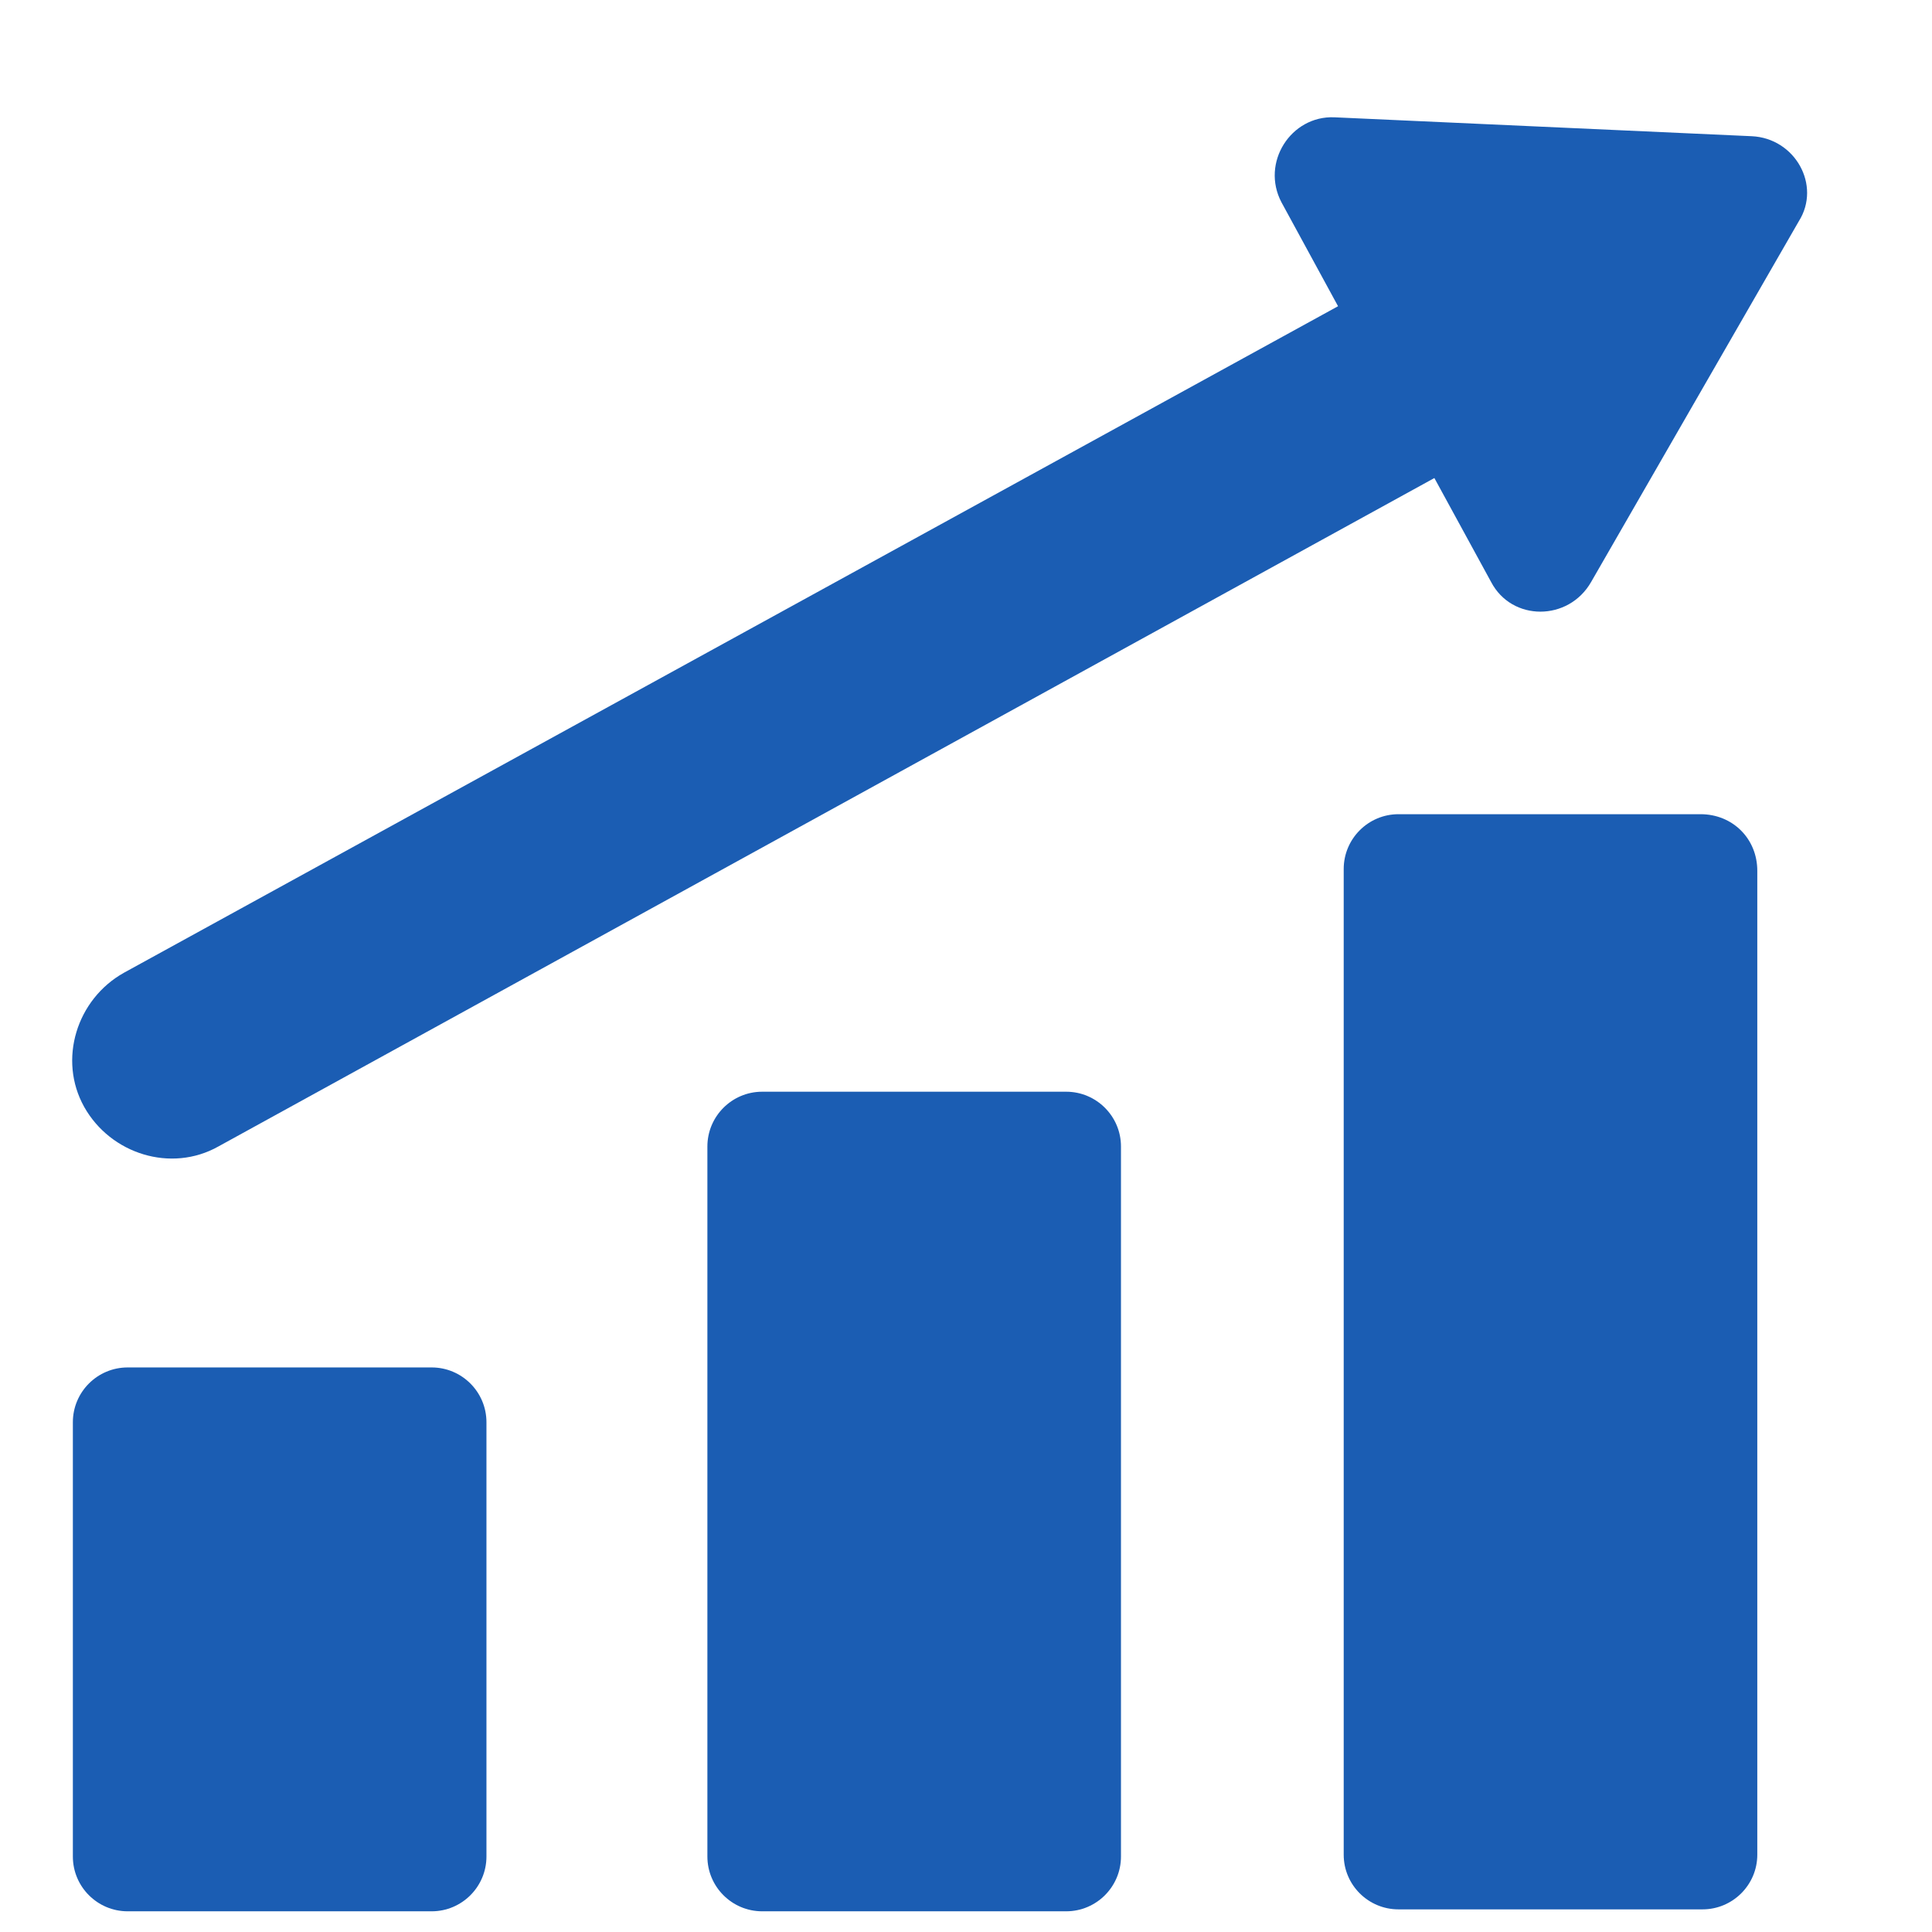 <svg width="14" height="14" viewBox="0 0 14 14" fill="none" xmlns="http://www.w3.org/2000/svg">
<path d="M3.128 9.909H0.925C0.706 9.909 0.528 10.087 0.528 10.306V13.453C0.528 13.672 0.706 13.85 0.925 13.85H3.128C3.347 13.85 3.525 13.672 3.525 13.453V10.306C3.525 10.087 3.347 9.909 3.128 9.909Z" fill="#1B5DB3"/>
<path d="M7.726 7.911H5.523C5.304 7.911 5.126 8.089 5.126 8.308V13.453C5.126 13.672 5.304 13.85 5.523 13.85H7.726C7.945 13.85 8.123 13.672 8.123 13.453L8.123 8.308C8.123 8.089 7.945 7.911 7.726 7.911Z" fill="#1B5DB3"/>
<path d="M12.324 5.9H10.134C9.915 5.9 9.737 6.078 9.737 6.297V13.44C9.737 13.659 9.915 13.836 10.134 13.836H12.337C12.556 13.836 12.734 13.658 12.734 13.44L12.734 6.31C12.734 6.078 12.556 5.9 12.323 5.9L12.324 5.9Z" fill="#1B5DB3"/>
<path d="M12.693 0.987L9.669 0.85C9.354 0.837 9.135 1.179 9.286 1.466L9.696 2.219L0.898 7.049C0.555 7.241 0.419 7.679 0.61 8.021C0.802 8.363 1.24 8.5 1.582 8.308L10.394 3.464L10.805 4.217C10.955 4.504 11.366 4.504 11.53 4.217L13.035 1.603C13.199 1.343 13.008 1.001 12.693 0.987L12.693 0.987Z" fill="#1B5DB3"/>
</svg>
